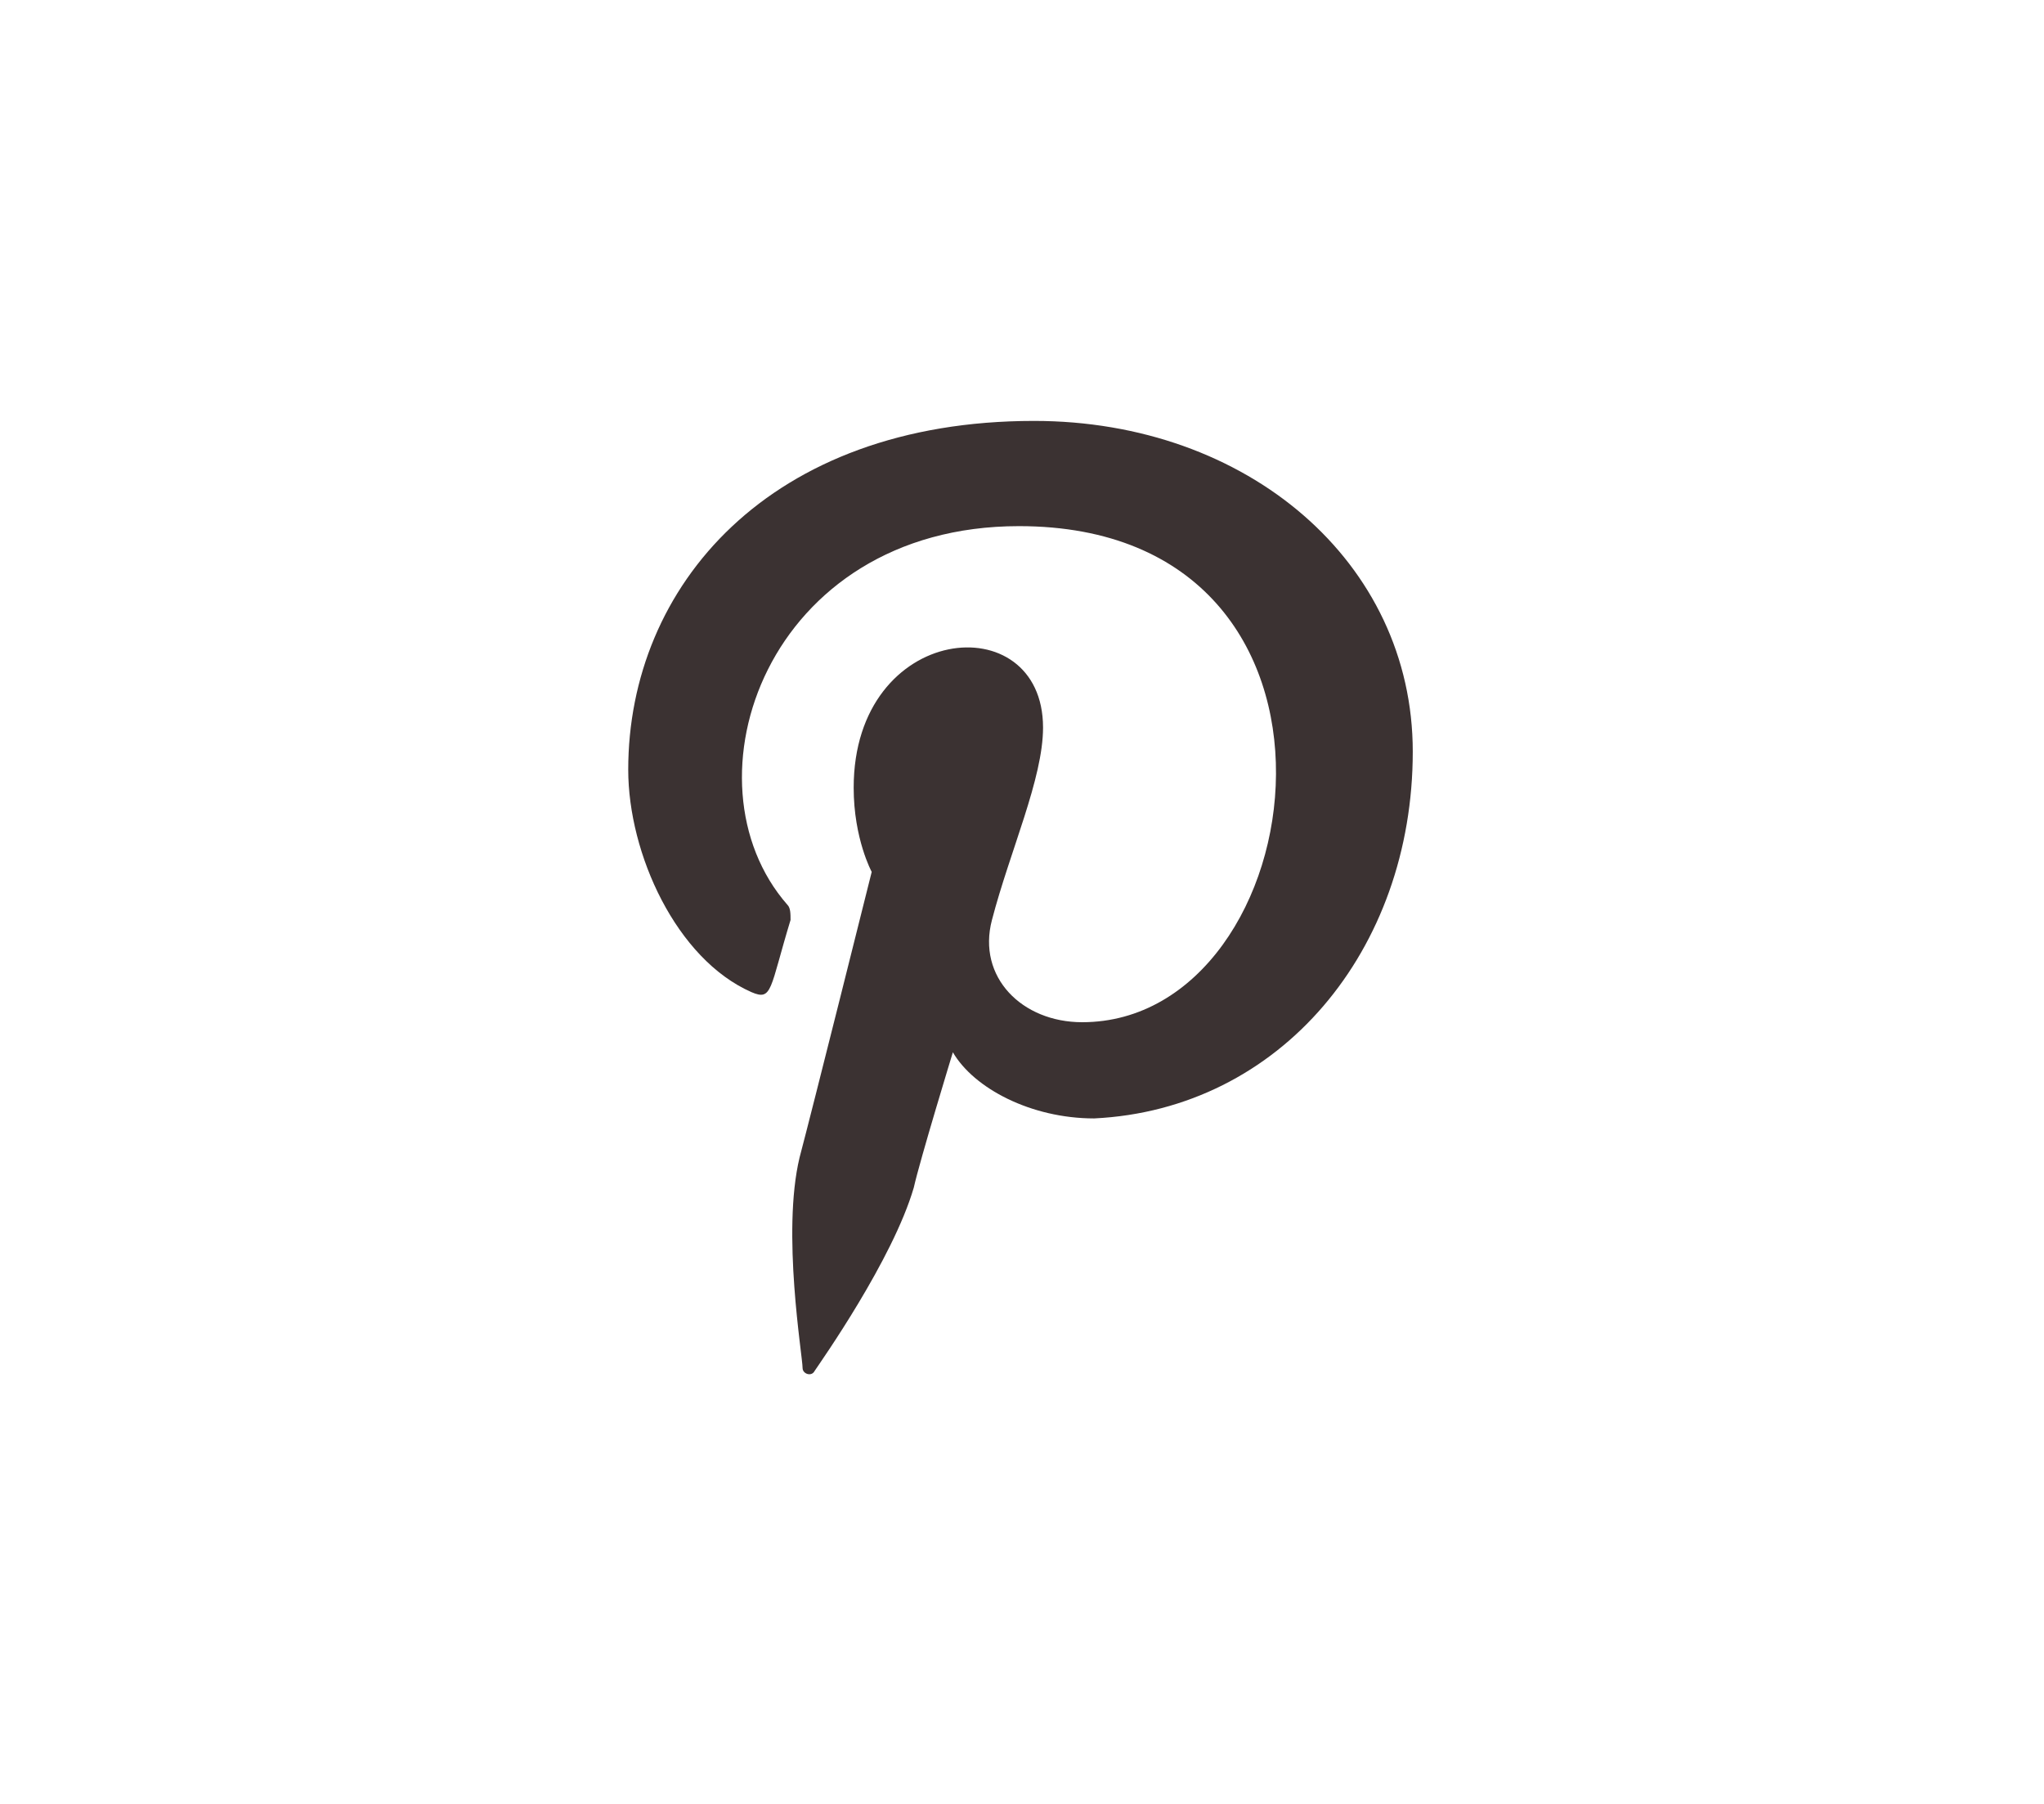 <?xml version="1.0" encoding="utf-8"?>
<!-- Generator: Adobe Illustrator 22.1.0, SVG Export Plug-In . SVG Version: 6.00 Build 0)  -->
<svg version="1.1" id="Réteg_1" xmlns="http://www.w3.org/2000/svg" xmlns:xlink="http://www.w3.org/1999/xlink" x="0px" y="0px"
	 viewBox="0 0 68 60" style="enable-background:new 0 0 68 60;" xml:space="preserve">
<style type="text/css">
	.st0{fill:#3B3232;}
</style>
<path class="st0" d="M34.4,14c-8.8,0-13.5,5.5-13.5,11.6c0,2.8,1.6,6.3,4.1,7.4c0.7,0.3,0.6-0.1,1.3-2.4c0-0.2,0-0.4-0.1-0.5
	c-3.6-4.1-0.7-12.6,7.7-12.6c12.2,0,9.9,16.5,2.1,16.5c-2,0-3.5-1.5-3-3.4c0.6-2.3,1.7-4.7,1.7-6.4c0-4.1-6.3-3.5-6.3,2
	c0,1.7,0.6,2.8,0.6,2.8s-2,8-2.4,9.5c-0.6,2.5,0.1,6.6,0.1,7c0,0.2,0.3,0.3,0.4,0.1c0.2-0.3,2.6-3.7,3.3-6.1
	c0.2-0.9,1.3-4.5,1.3-4.5c0.7,1.2,2.6,2.2,4.7,2.2C42.6,36.9,47,31.6,47,25C47,18.7,41.5,14,34.4,14"/>
</svg>

